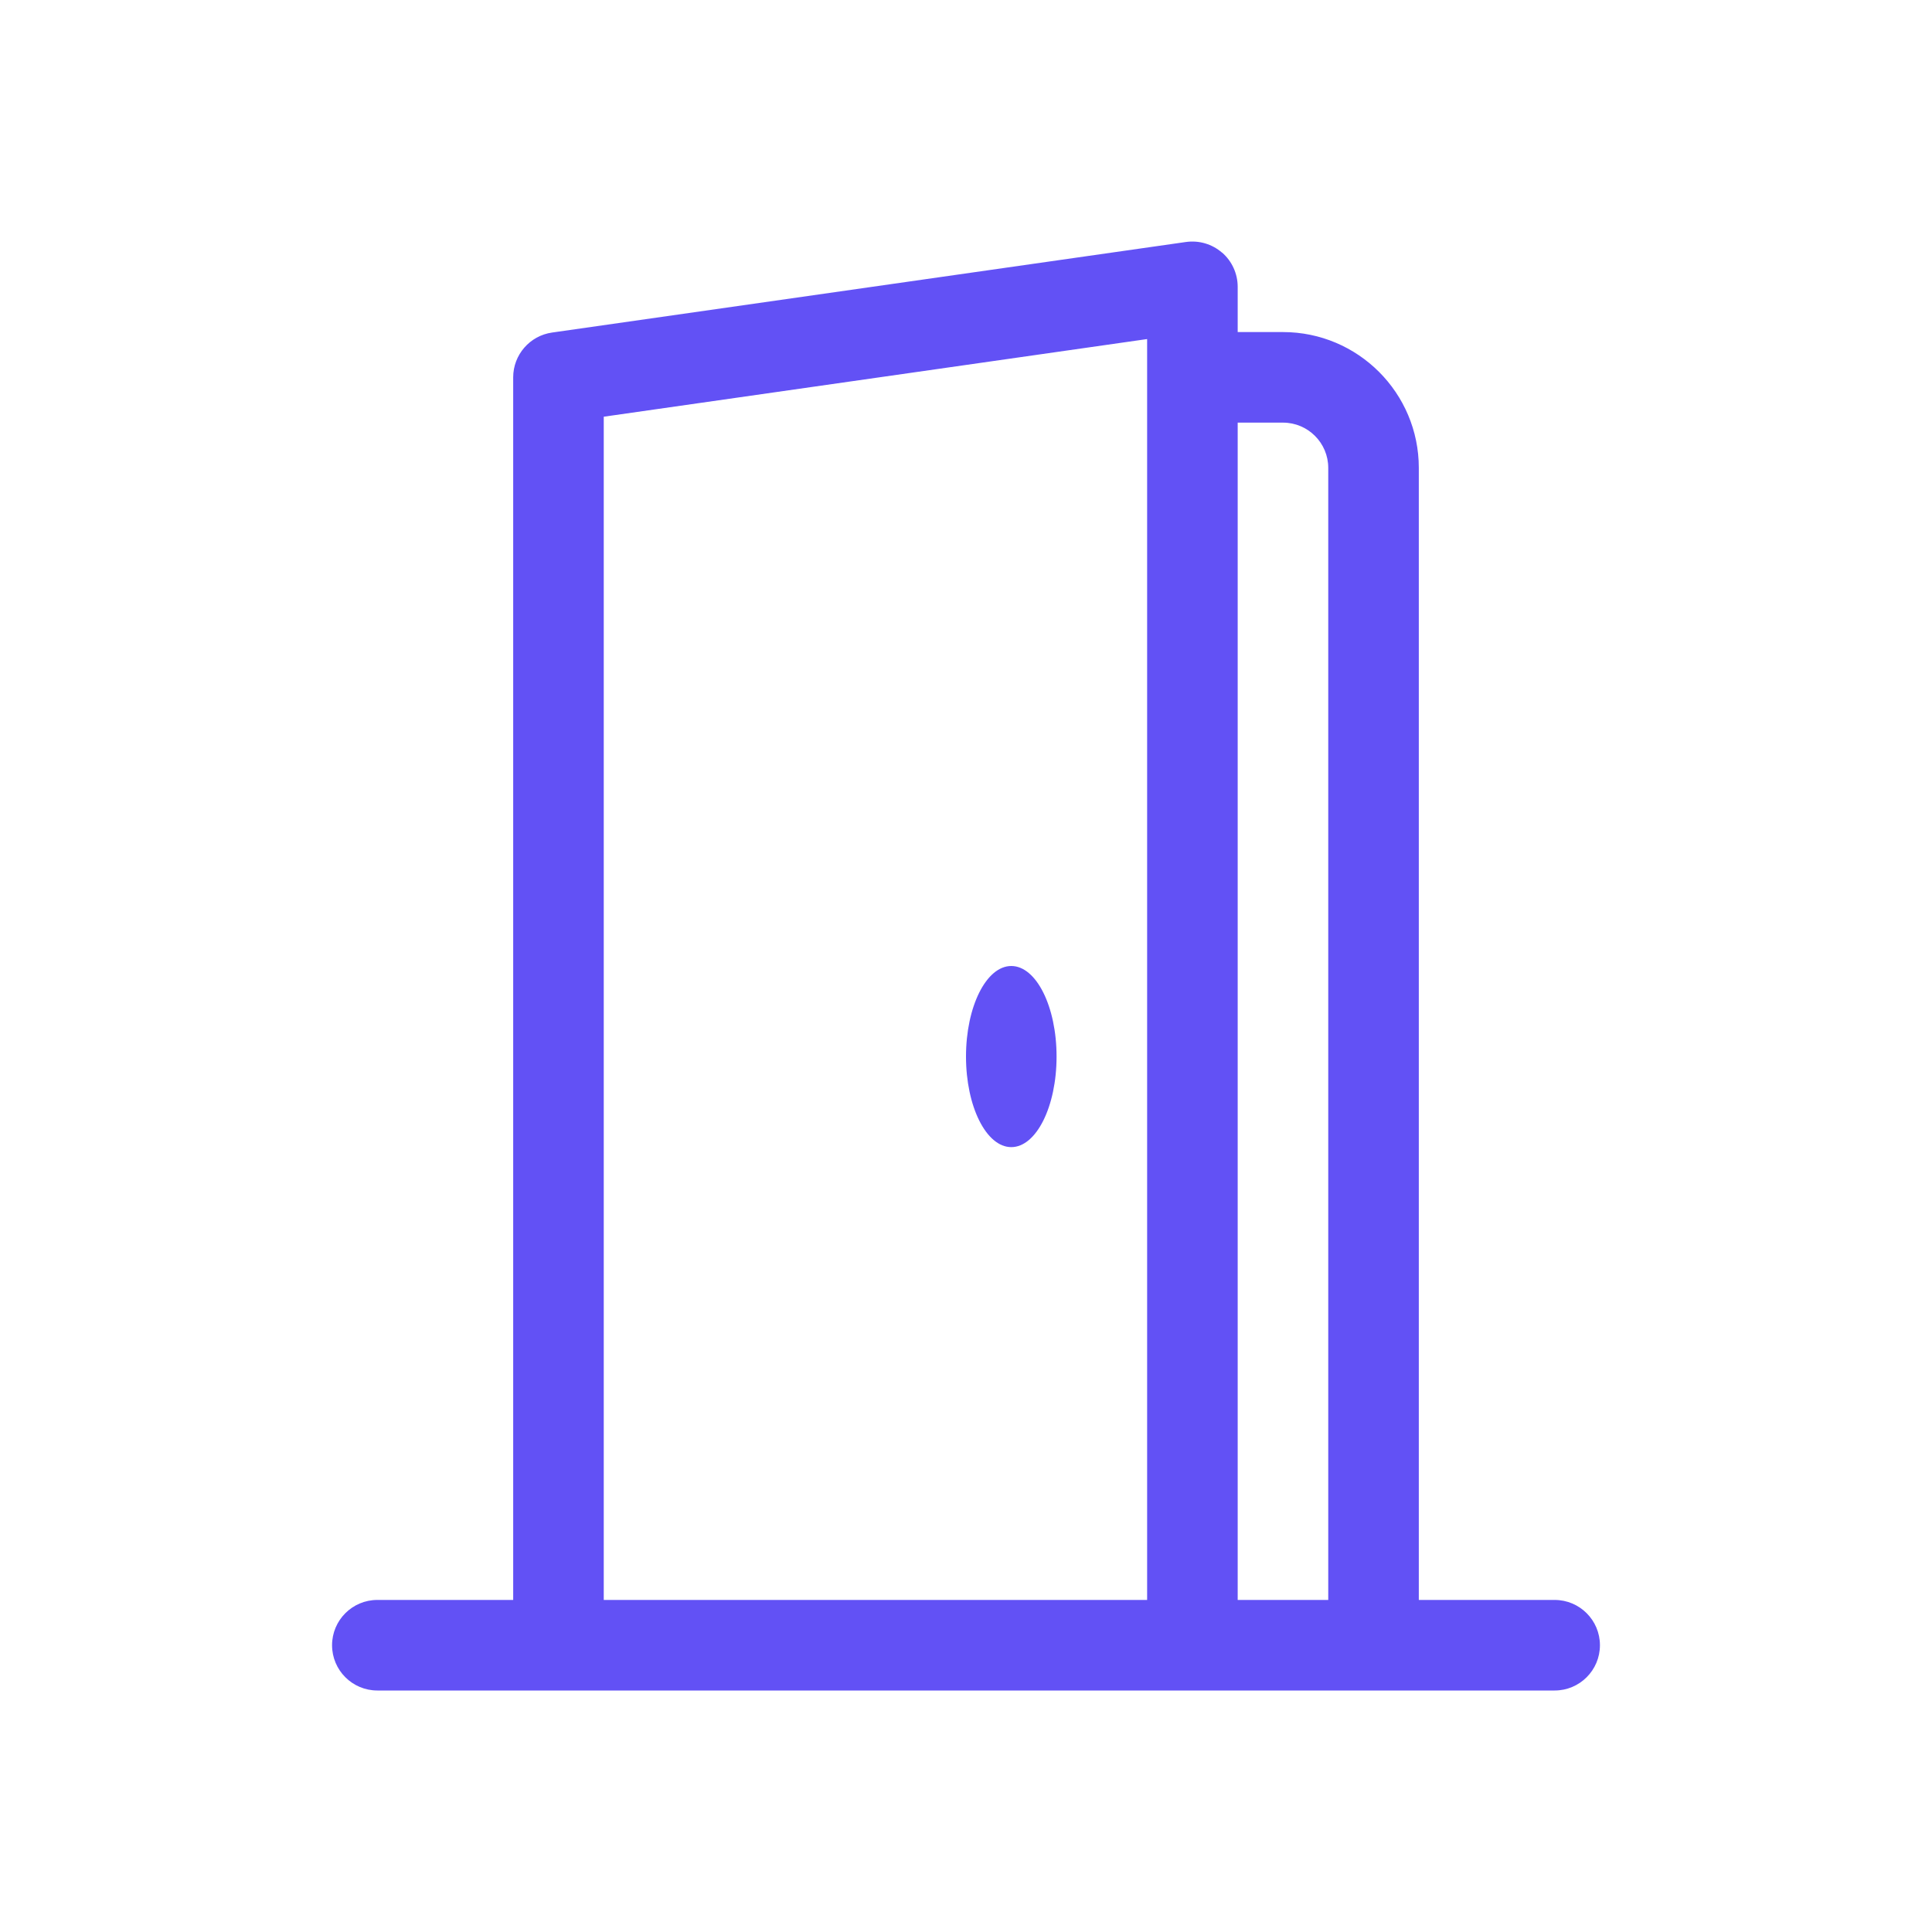 <?xml version="1.0" encoding="UTF-8"?>
<svg id="Ebene_1" data-name="Ebene 1" xmlns="http://www.w3.org/2000/svg" viewBox="0 0 160 160">
  <defs>
    <style>
      .cls-1 {
        fill: #6251f5;
      }
    </style>
  </defs>
  <path class="cls-1" d="m83.75,95c-2.07,0-3.75-3.36-3.75-7.5s1.68-7.5,3.75-7.5,3.75,3.36,3.75,7.5-1.68,7.5-3.75,7.5Z"/>
  <path class="cls-1" d="m101.21,20.92c.82.71,1.29,1.75,1.29,2.83v3.75h3.75c6.21,0,11.25,5.04,11.25,11.25v93.75h11.25c2.07,0,3.75,1.68,3.75,3.75s-1.68,3.75-3.75,3.75H31.25c-2.07,0-3.75-1.68-3.75-3.75s1.68-3.75,3.75-3.75h11.25V31.25c0-1.87,1.38-3.45,3.22-3.71l52.5-7.5c1.08-.15,2.16.17,2.98.88Zm5.04,14.08h-3.75v97.5h7.5V38.75c0-2.07-1.68-3.75-3.75-3.75Zm-56.25-.49v97.99h45V28.08l-45,6.43Z"/>
</svg>